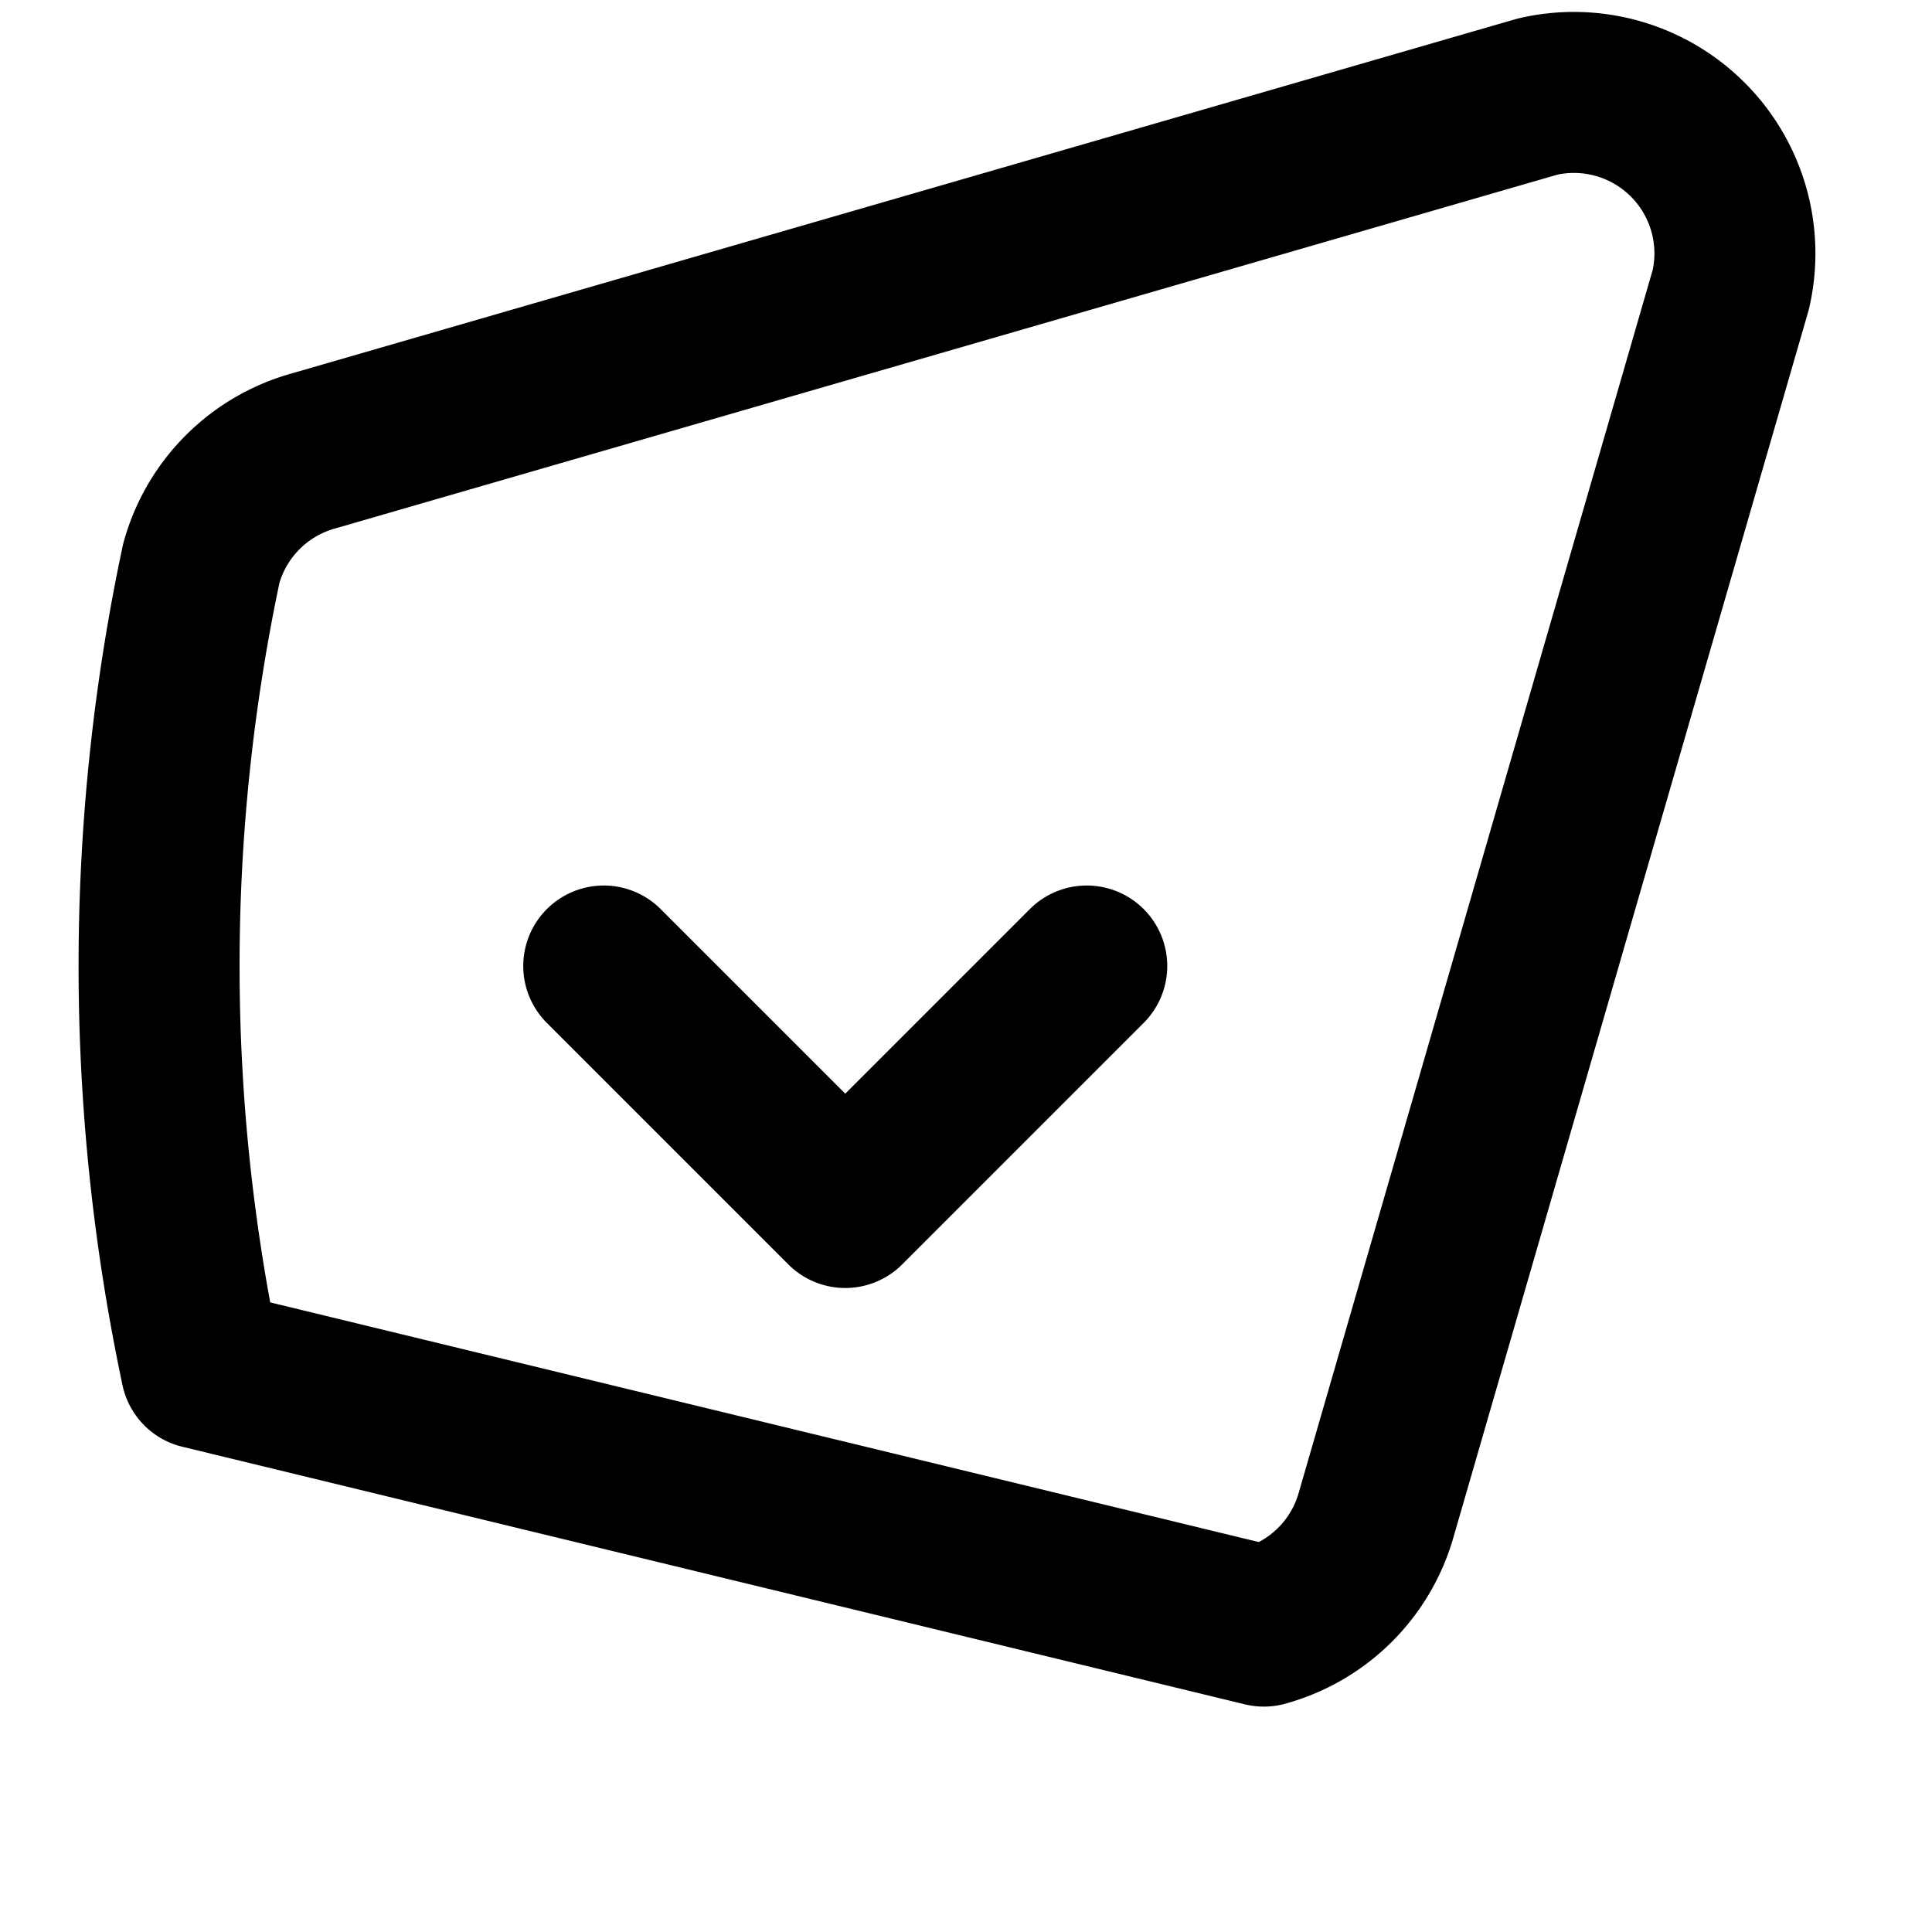 <svg xmlns="http://www.w3.org/2000/svg" width="24" height="24" viewBox="0 0 24 24" fill="none" stroke="currentColor" stroke-width="2" stroke-linecap="round" stroke-linejoin="round">
  <path d="M2.5 17a24.12 24.12 0 0 1 0-10 2 2 0 0 1 1.4-1.4l15.2-4.4a2 2 0 0 1 2.4 2.4l-4.4 15.2a2 2 0 0 1-1.4 1.4Z"/>
  <path d="m7.5 12 3 3 3-3"/>
</svg>
